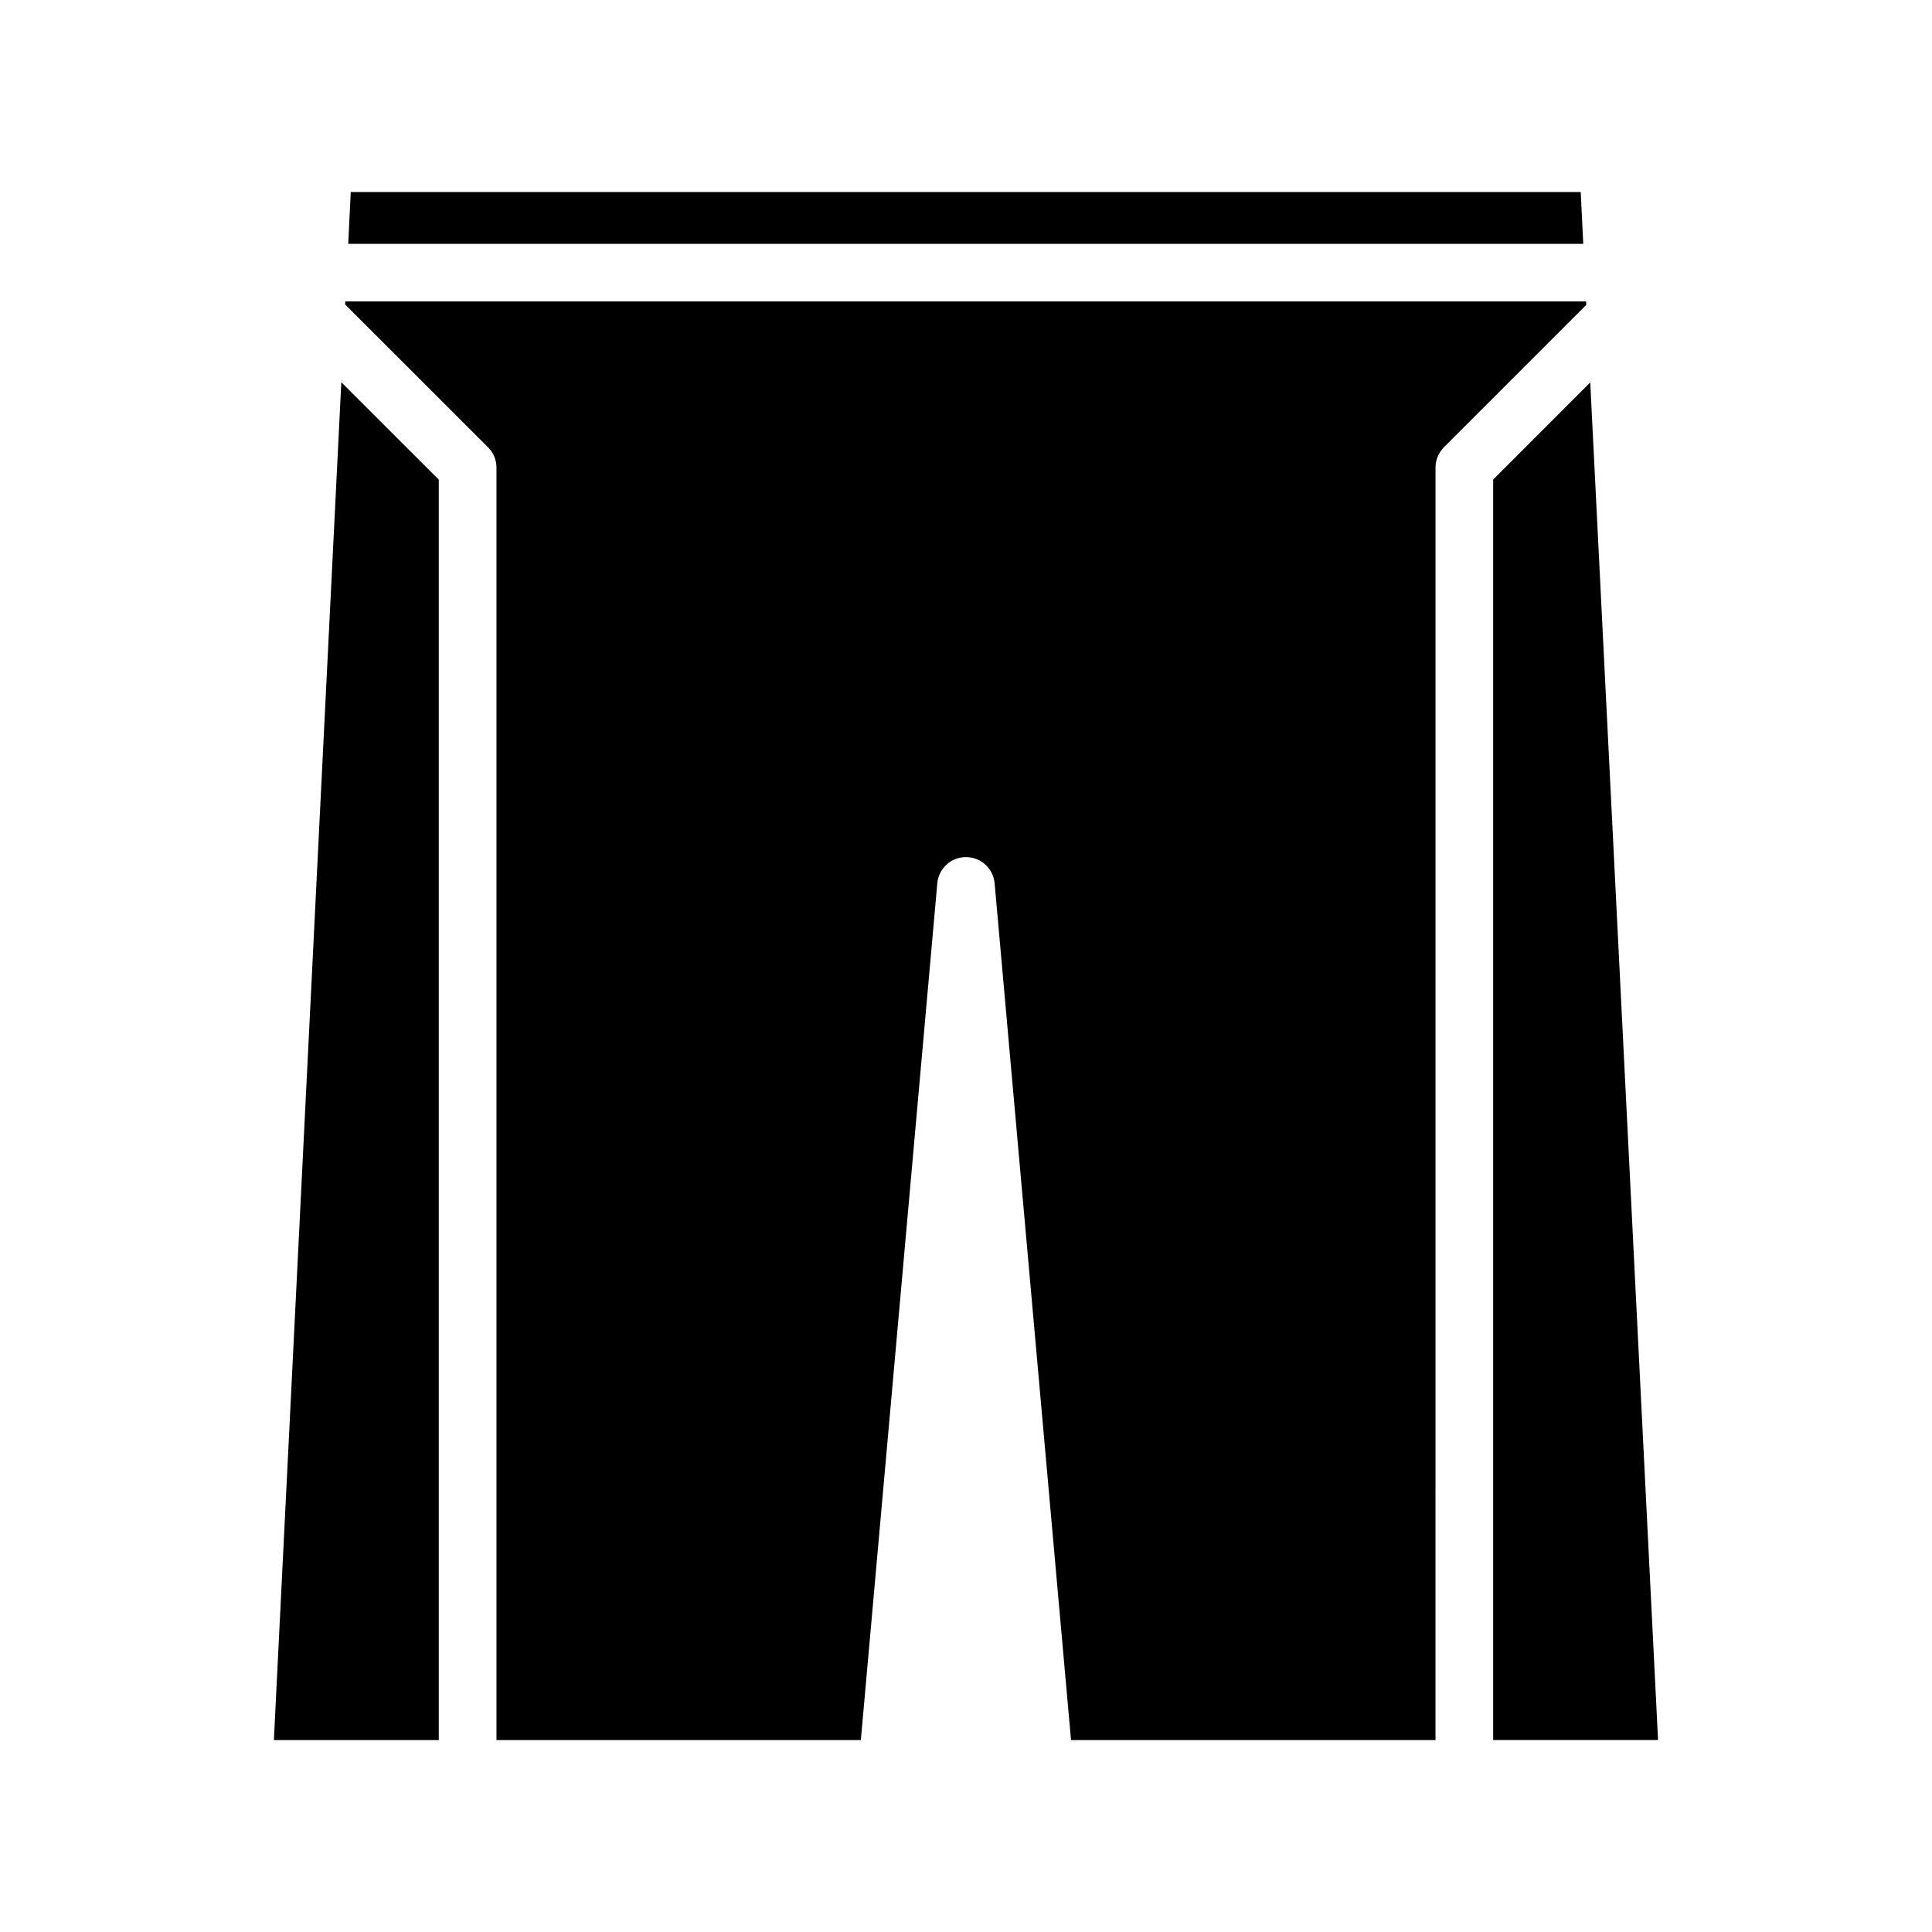 <?xml version="1.0" encoding="UTF-8"?>
<!-- Uploaded to: SVG Repo, www.svgrepo.com, Generator: SVG Repo Mixer Tools -->
<svg fill="#000000" width="800px" height="800px" version="1.1" viewBox="144 144 512 512" xmlns="http://www.w3.org/2000/svg">
 <path d="m235.57 223.89h-0.062l-0.047 0.789 37.871 37.855c1.488 1.504 2.242 3.434 2.242 5.414v337.19h96.559l20.262-227.03c0.309-3.629 3.18-6.629 6.934-6.934 4.211-0.371 7.887 2.723 8.258 6.934l20.246 227.03h96.59l0.004-337.02v-0.18c0-1.984 0.754-3.906 2.227-5.414l37.73-37.73-0.031-0.906zm0.711-15.273h327.3l-0.676-13.73-325.95 0.004zm24 396.52v-334.04l-25.828-25.797-17.871 359.84zm305.15-359.79-25.727 25.742v334.04h43.699z"/>
</svg>